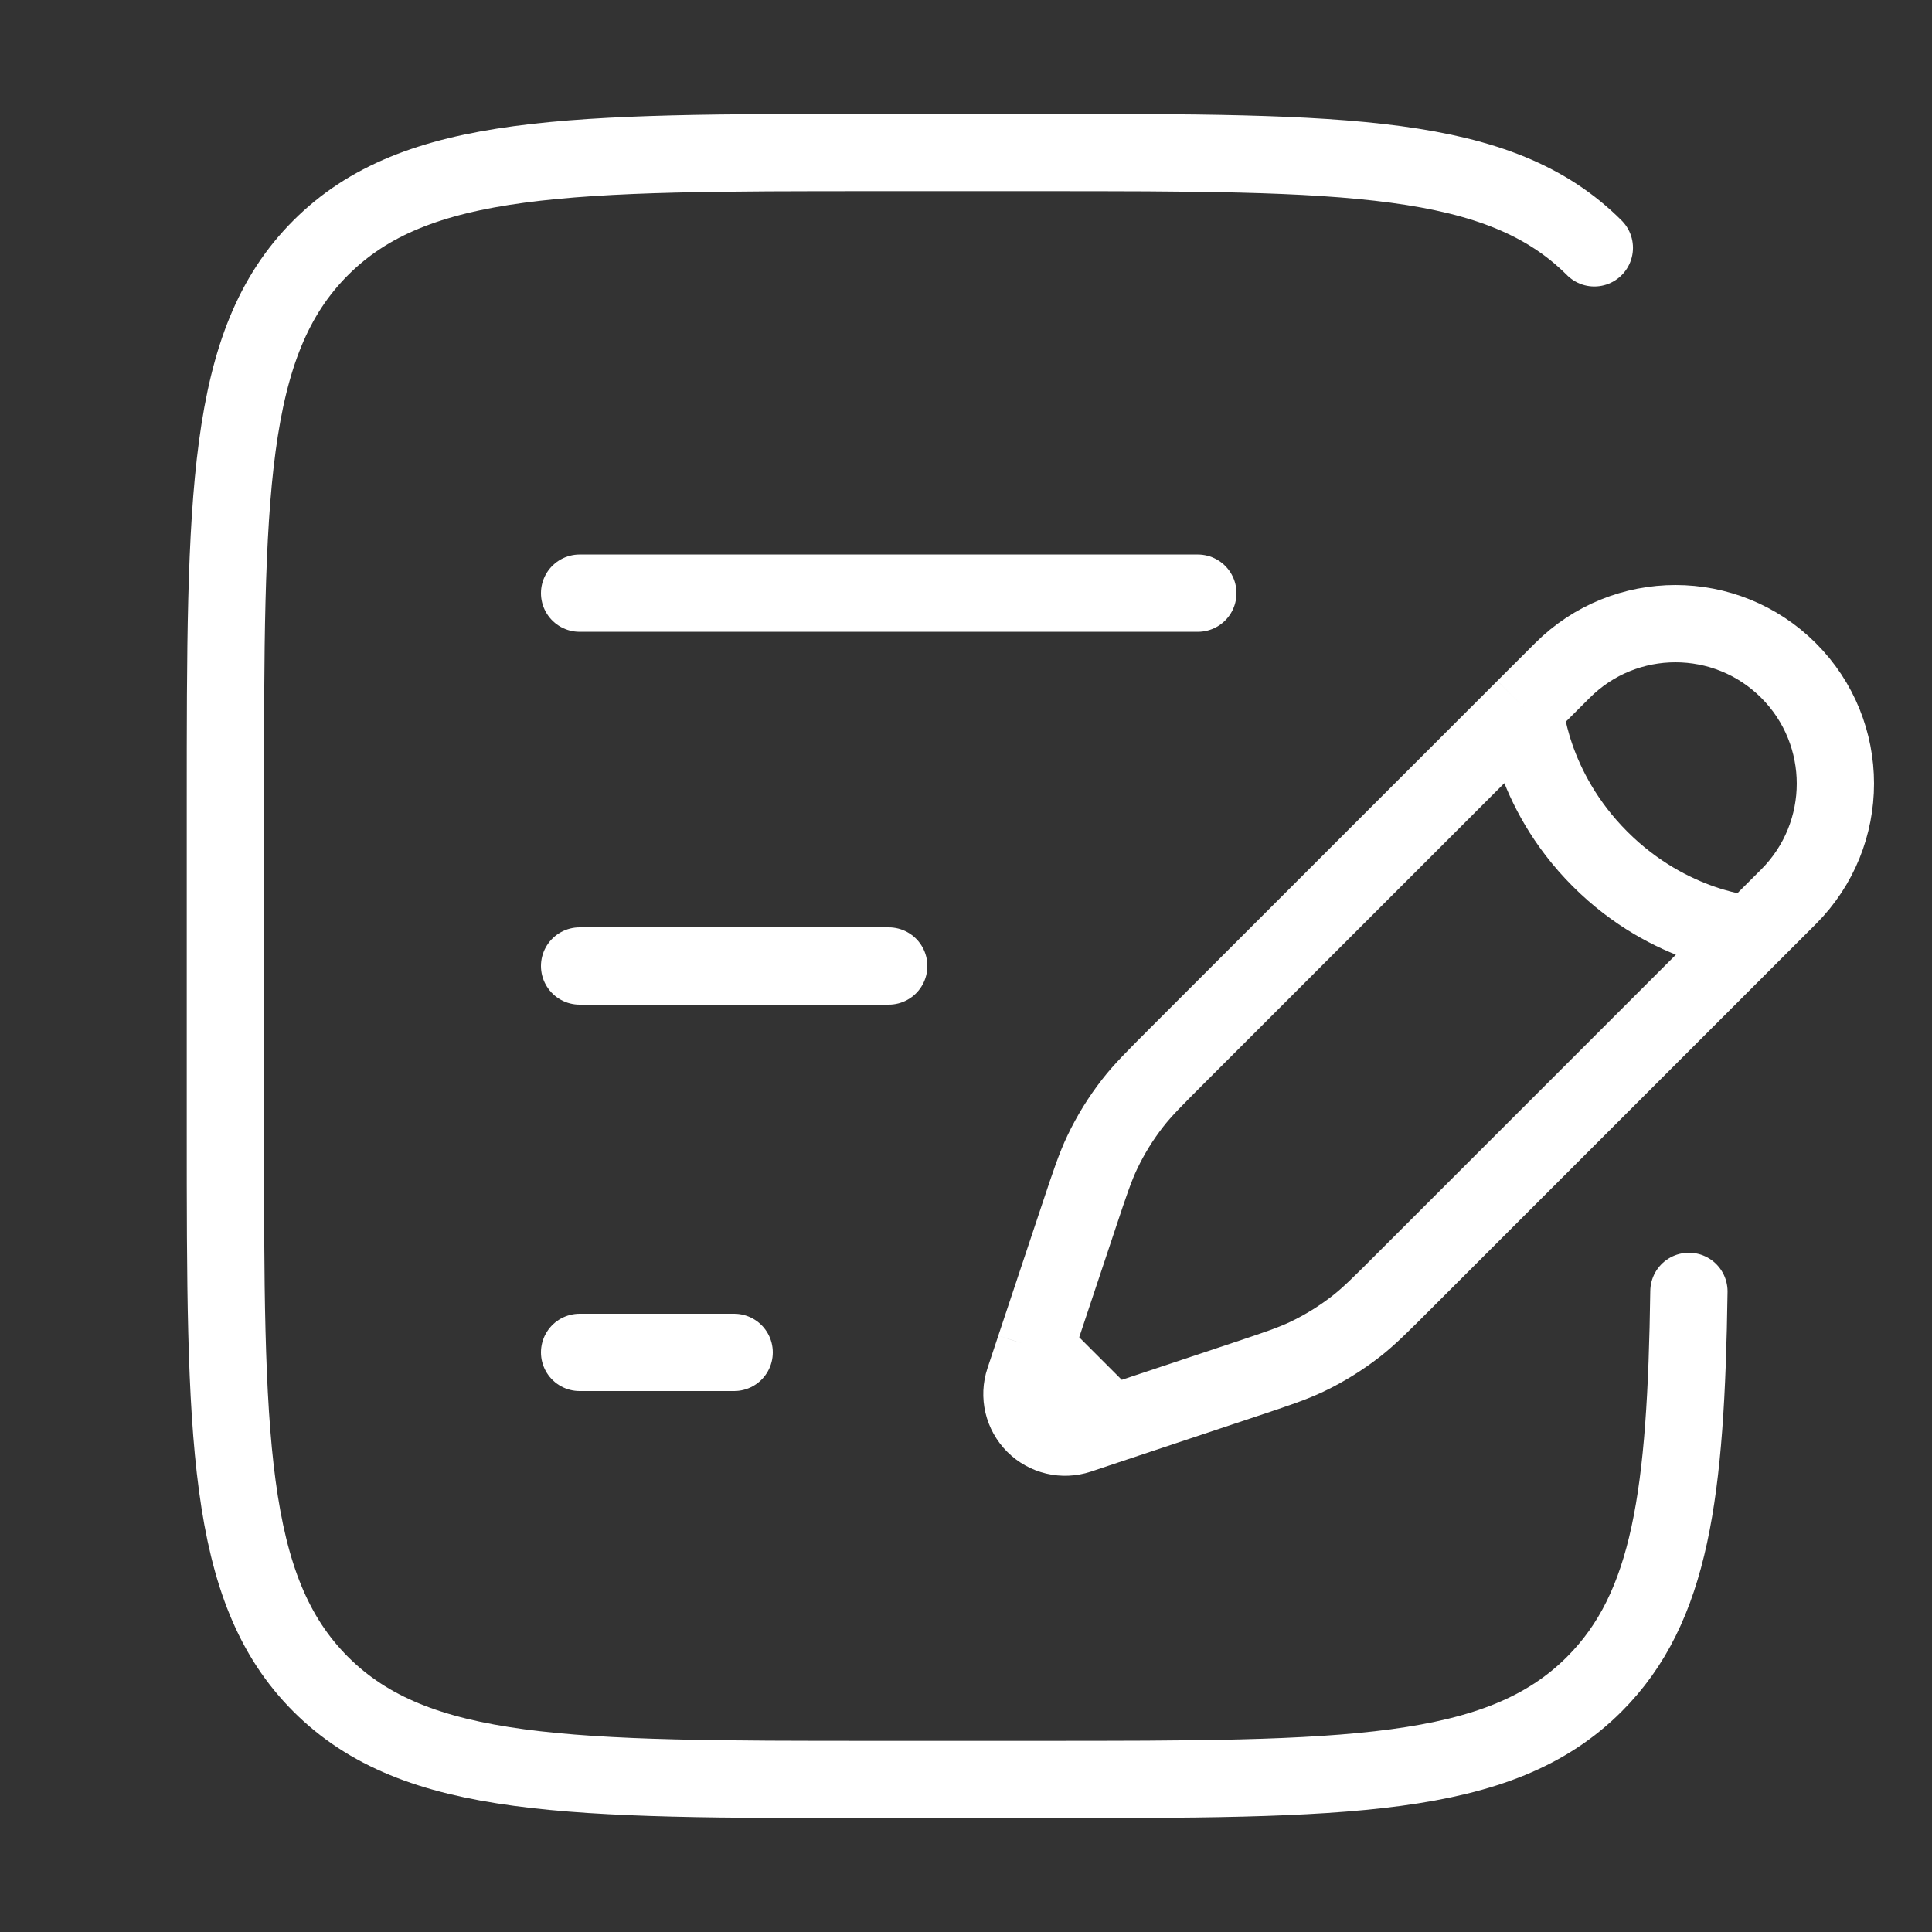 <svg width="50" height="50" viewBox="0 0 50 50" fill="none" xmlns="http://www.w3.org/2000/svg">
<rect x="0" y="0" width="50" height="50" fill="#333333" stroke="none"/>
<g id="Linear / Notes / Document Add">
<path id="Vector" d="M39.458 18.328L40.434 17.353C42.05 15.736 44.671 15.736 46.288 17.353C47.904 18.969 47.904 21.59 46.288 23.207L45.312 24.182M39.458 18.328C39.458 18.328 39.58 20.402 41.409 22.231C43.239 24.061 45.312 24.182 45.312 24.182M39.458 18.328L30.488 27.298C29.881 27.906 29.577 28.209 29.316 28.544C29.008 28.939 28.743 29.367 28.528 29.819C28.345 30.203 28.209 30.61 27.937 31.425L27.067 34.035L26.786 34.879M45.312 24.182L36.342 33.152C35.735 33.76 35.431 34.063 35.096 34.325C34.701 34.633 34.273 34.897 33.821 35.113C33.438 35.295 33.03 35.431 32.215 35.703L29.605 36.573L28.761 36.854M28.761 36.854L27.917 37.136C27.515 37.269 27.073 37.165 26.774 36.866C26.475 36.567 26.371 36.125 26.505 35.724L26.786 34.879M28.761 36.854L26.786 34.879" stroke="white" stroke-width="2"/>
<path id="Vector_2" d="M15 25H23" stroke="white" stroke-width="2" stroke-linecap="round"/>
<path id="Vector_3" d="M15 15.351H31" stroke="white" stroke-width="2" stroke-linecap="round"/>
<path id="Vector_4" d="M15 35H19" stroke="white" stroke-width="2" stroke-linecap="round"/>
<path id="Vector_5" d="M41.261 6.414C38.795 3.947 34.825 3.947 26.886 3.947H22.675C14.736 3.947 10.766 3.947 8.299 6.414C5.833 8.88 5.833 12.85 5.833 20.79V29.21C5.833 37.15 5.833 41.12 8.299 43.586C10.766 46.053 14.736 46.053 22.675 46.053H26.886C34.825 46.053 38.795 46.053 41.261 43.586C43.247 41.601 43.634 38.641 43.709 33.421" stroke="white" stroke-width="2" stroke-linecap="round"/>
</g>
</svg>
